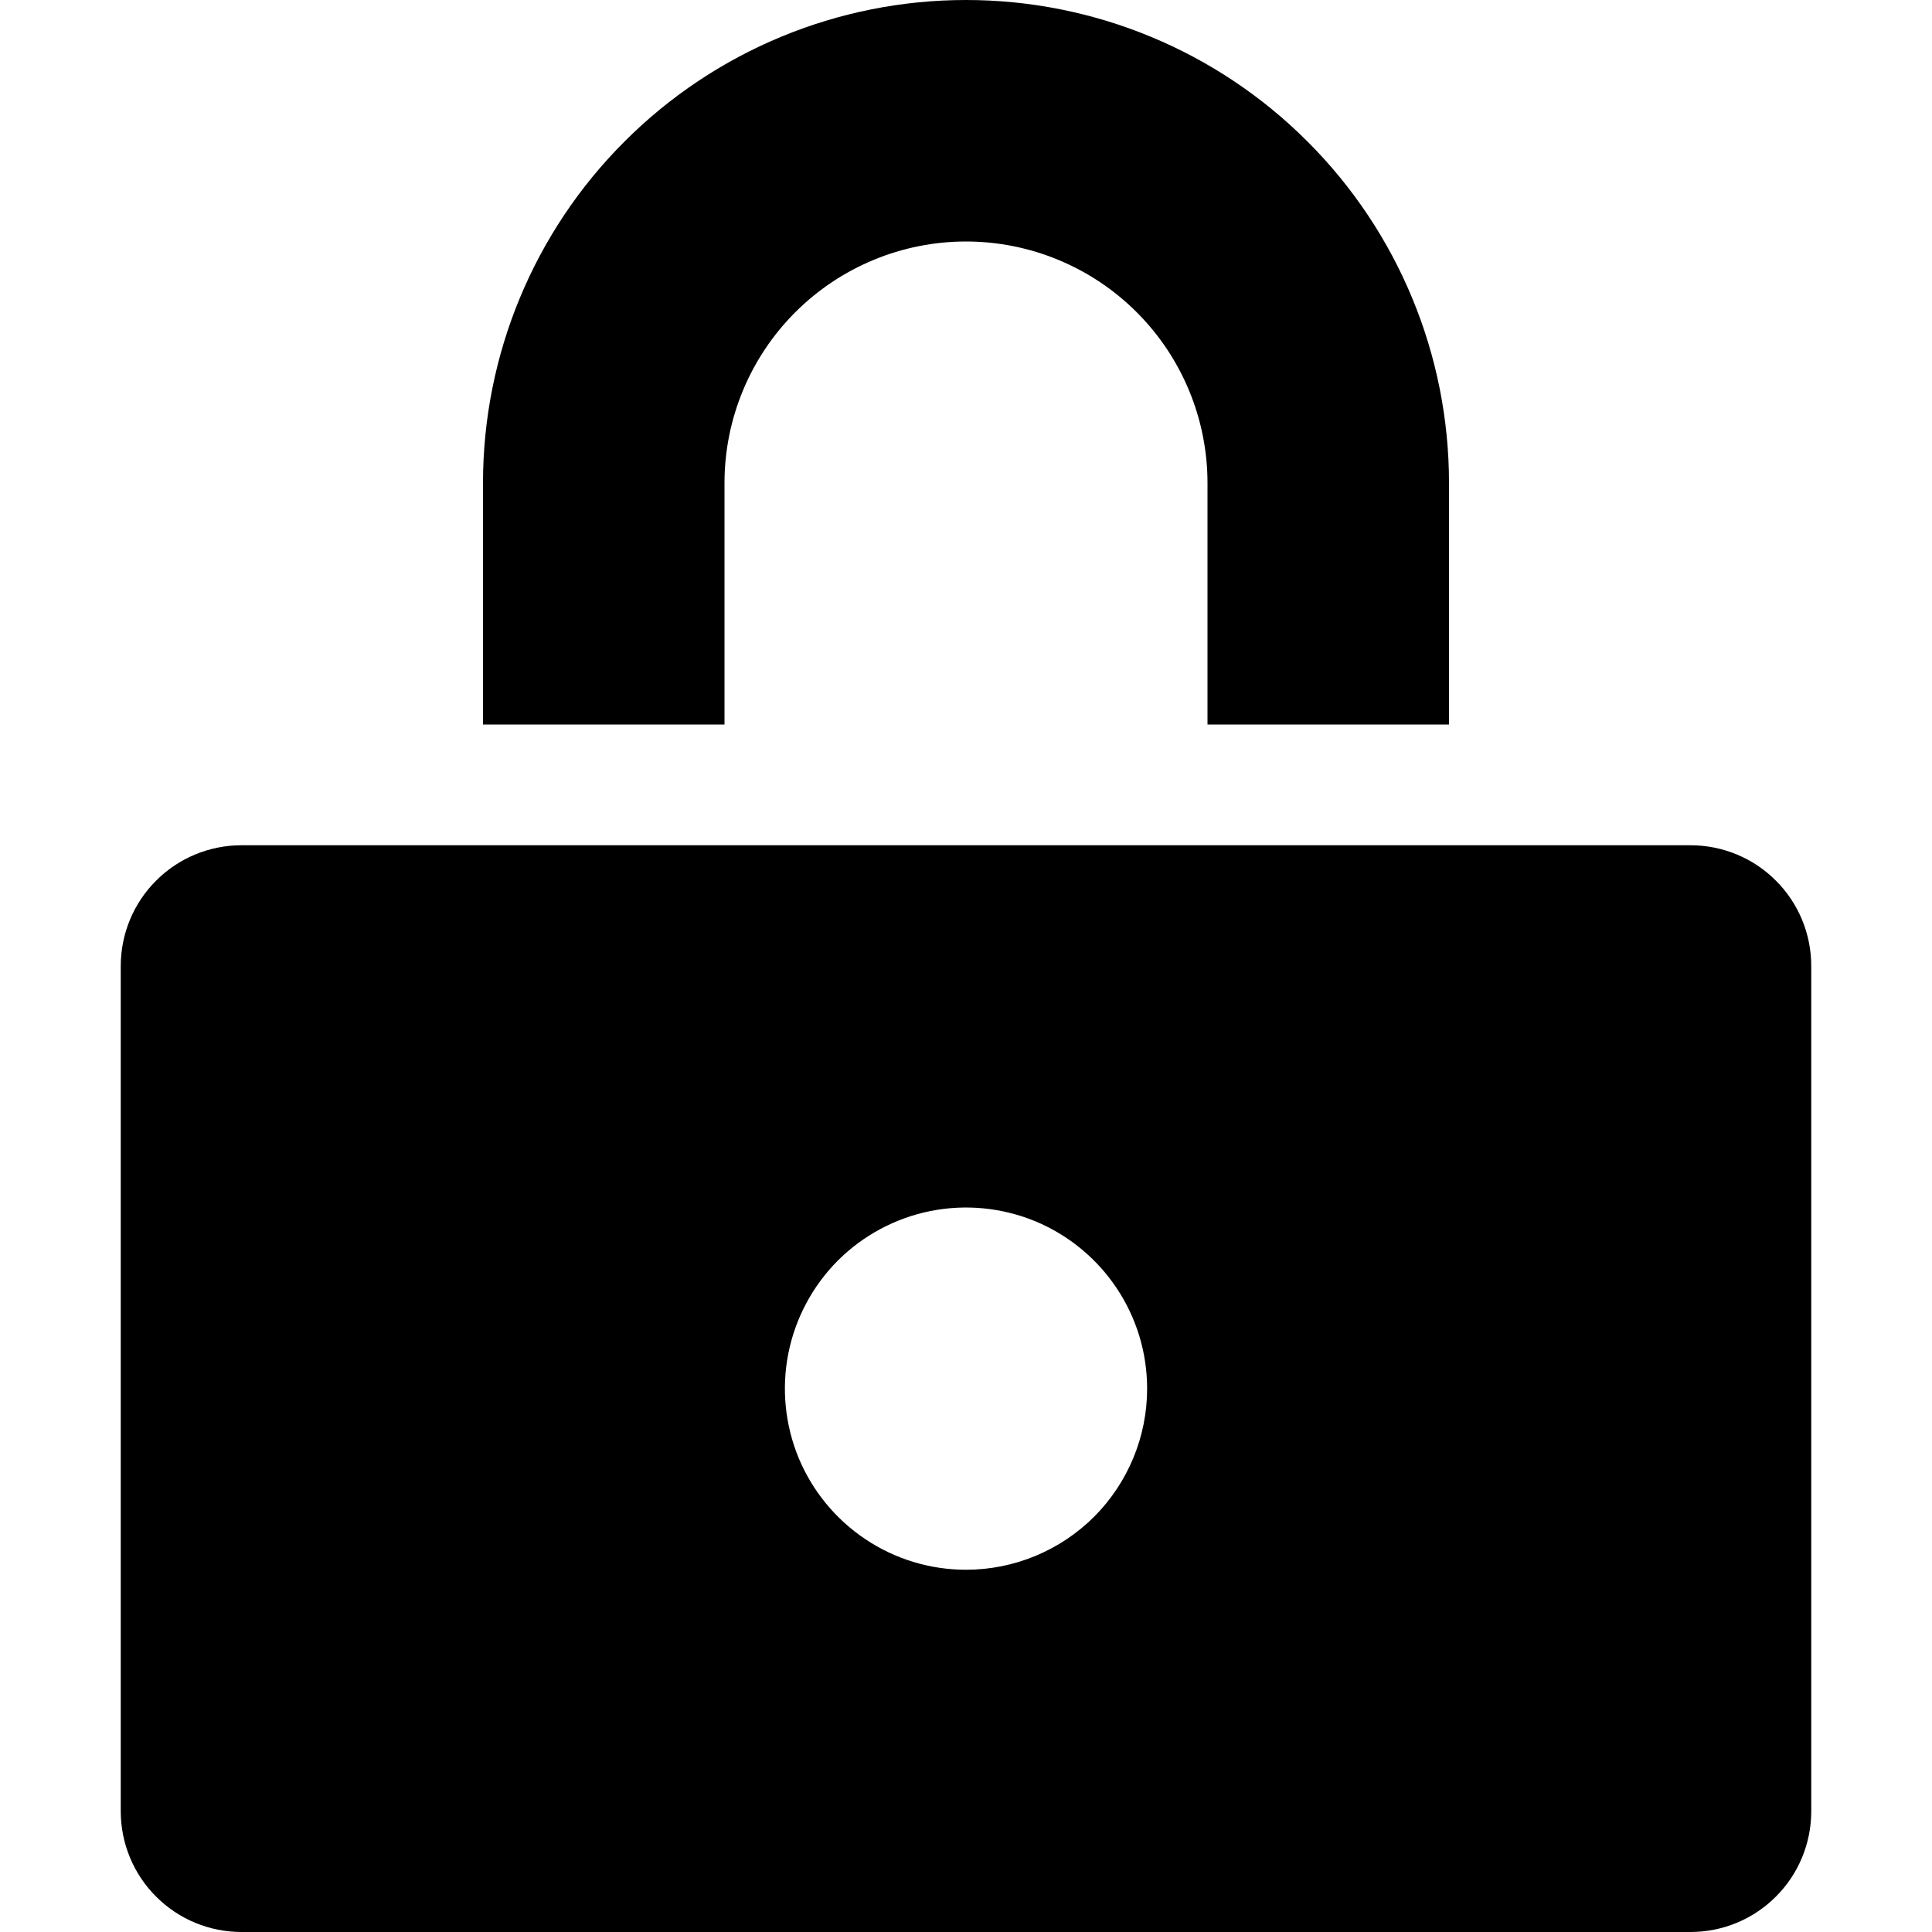 <svg viewBox="0 0 16 16" fill="none" xmlns="http://www.w3.org/2000/svg">
<path d="M12 6H10V4C10 3.47 9.789 2.961 9.414 2.586C9.039 2.211 8.53 2 8 2C7.47 2 6.961 2.211 6.586 2.586C6.211 2.961 6 3.47 6 4V6H4V4C4 2.939 4.421 1.922 5.172 1.172C5.922 0.421 6.939 0 8 0C9.061 0 10.078 0.421 10.828 1.172C11.579 1.922 12 2.939 12 4V6Z" fill="currentColor"/>
<path d="M14 7H2C1.735 7 1.48 7.105 1.293 7.293C1.105 7.48 1 7.735 1 8V15C1 15.265 1.105 15.52 1.293 15.707C1.48 15.895 1.735 16 2 16H14C14.265 16 14.52 15.895 14.707 15.707C14.895 15.52 15 15.265 15 15V8C15 7.735 14.895 7.48 14.707 7.293C14.52 7.105 14.265 7 14 7ZM8 13C7.703 13 7.413 12.912 7.167 12.747C6.92 12.582 6.728 12.348 6.614 12.074C6.501 11.8 6.471 11.498 6.529 11.207C6.587 10.916 6.73 10.649 6.939 10.439C7.149 10.23 7.416 10.087 7.707 10.029C7.998 9.971 8.3 10.001 8.574 10.114C8.848 10.228 9.082 10.42 9.247 10.667C9.412 10.913 9.5 11.203 9.5 11.5C9.5 11.898 9.342 12.279 9.061 12.561C8.779 12.842 8.398 13 8 13Z" fill="currentColor"/>
</svg>

